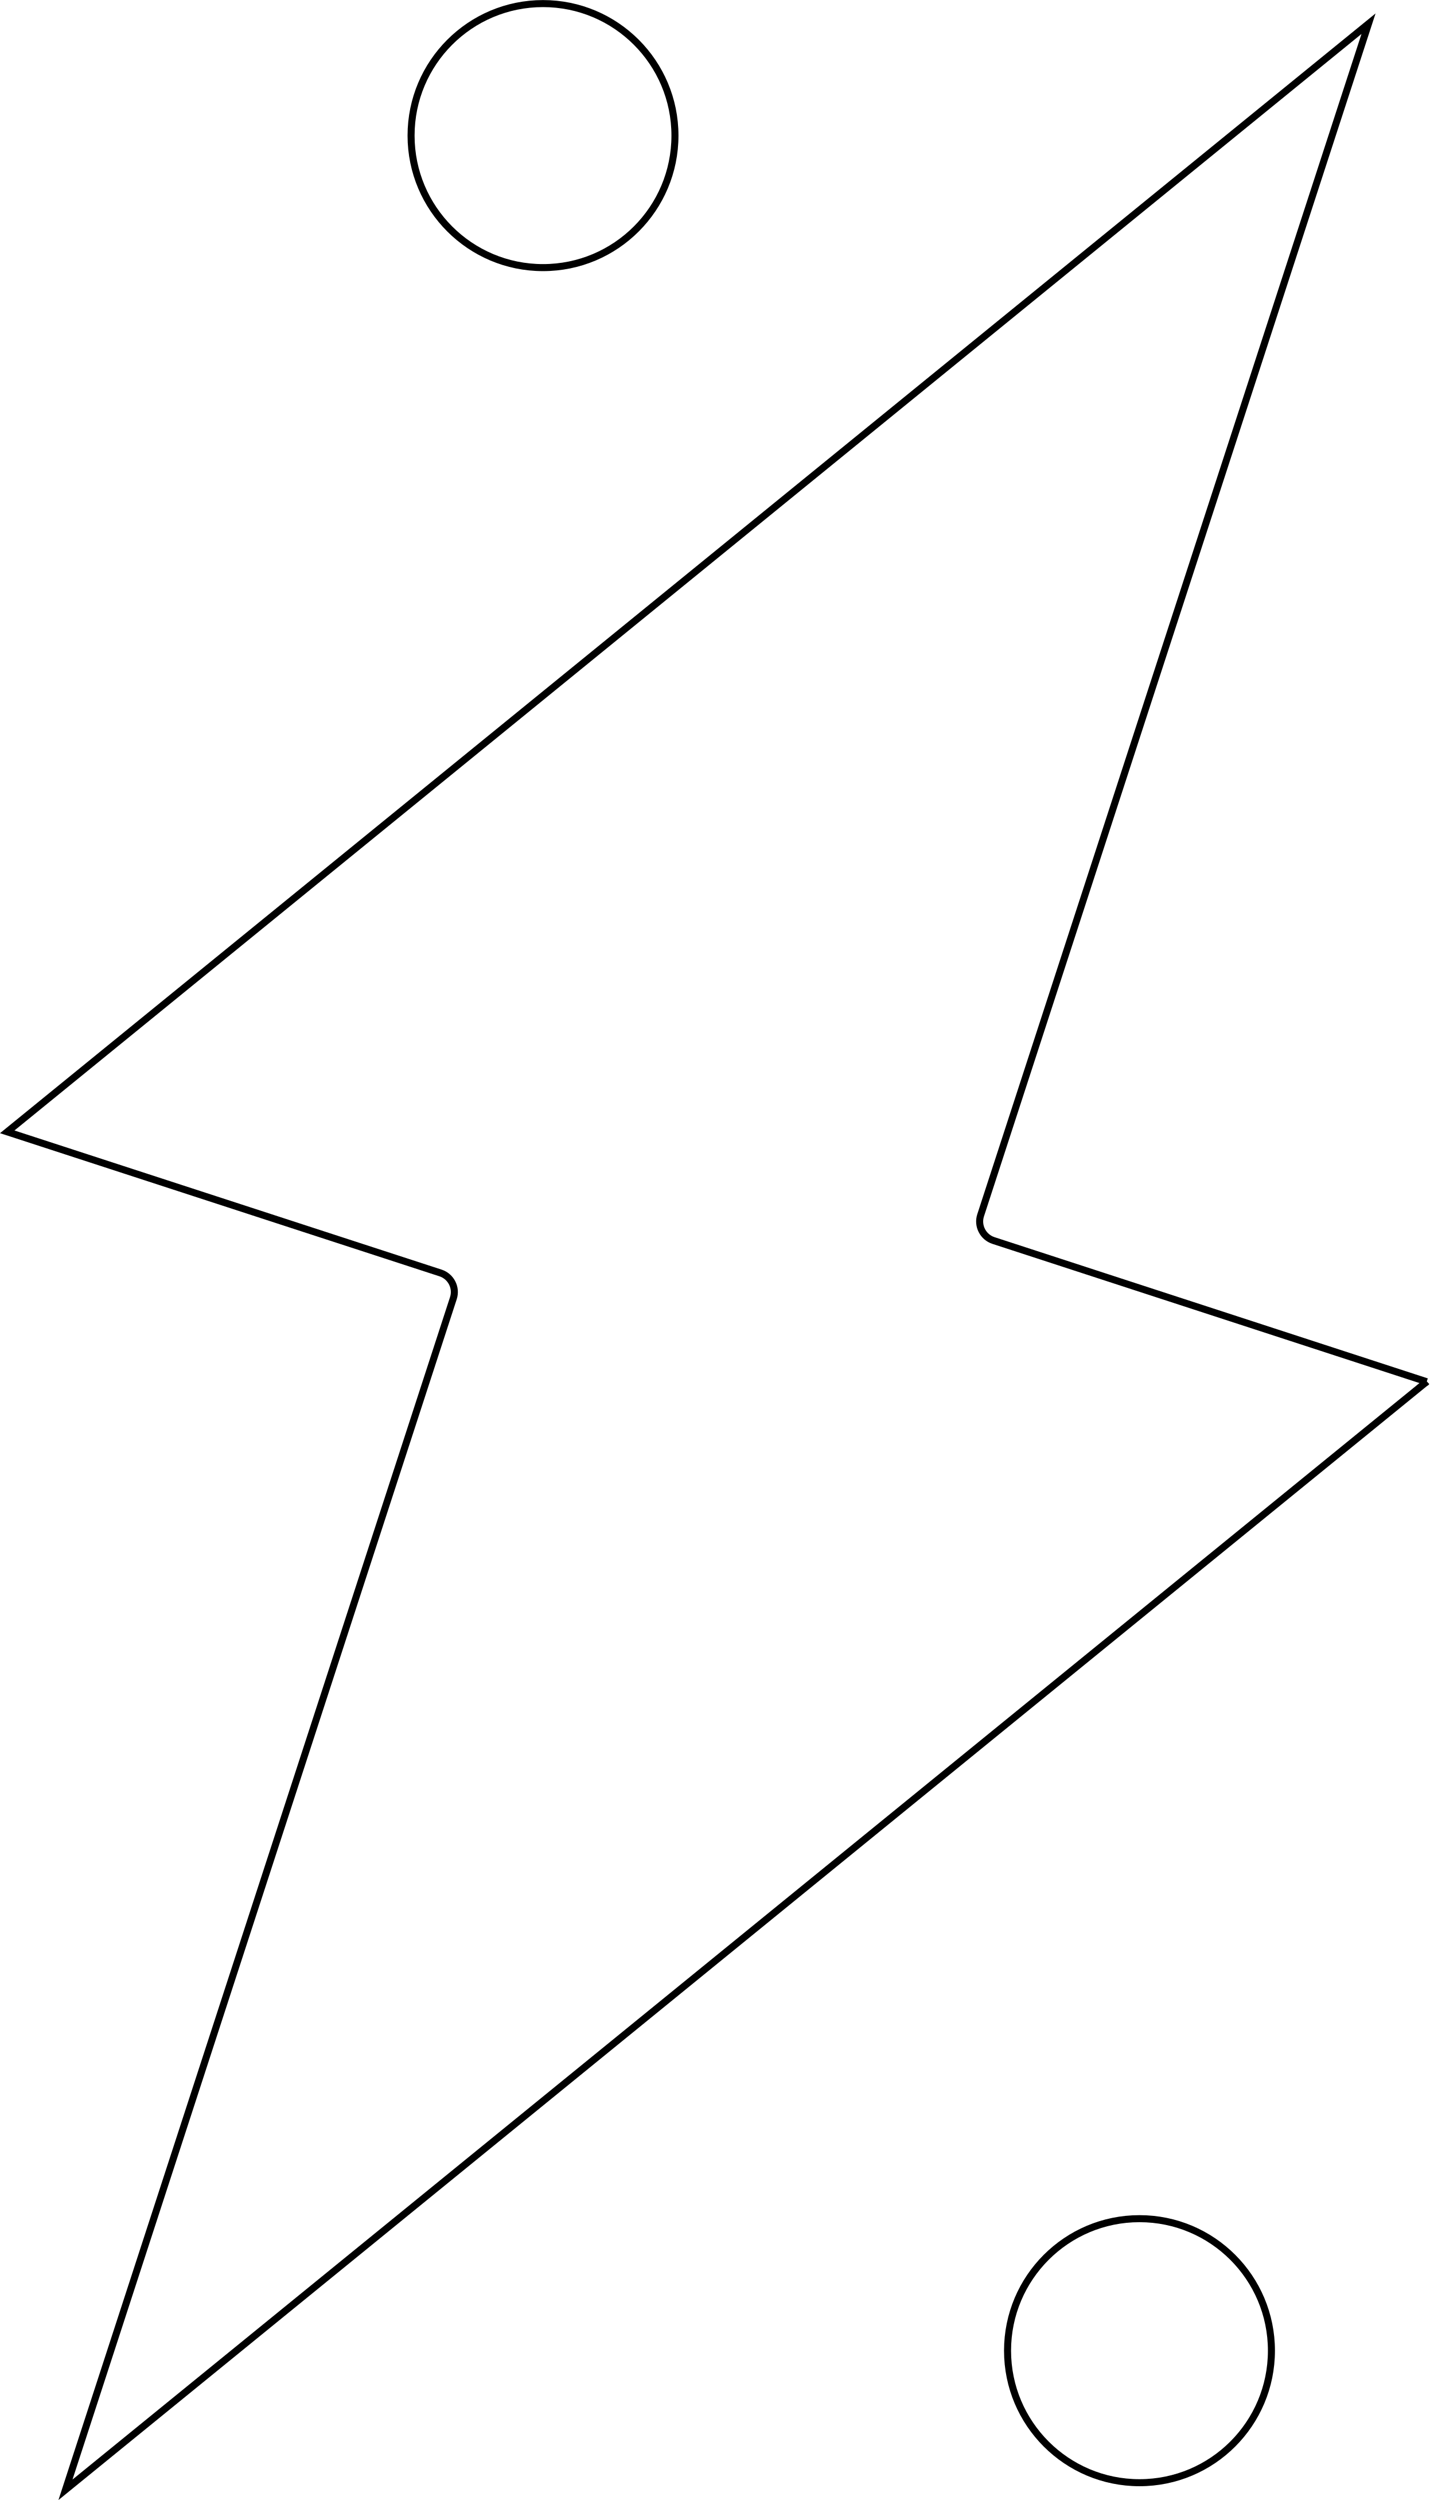 <svg xmlns="http://www.w3.org/2000/svg" id="Livello_2" data-name="Livello 2" viewBox="0 0 204.11 355.65"><defs><style>      .cls-1 {        fill: none;        stroke: #000;        stroke-miterlimit: 10;      }    </style></defs><g id="OBJECTS"><g><circle class="cls-1" cx="77.29" cy="19.29" r="18.78"></circle><circle class="cls-1" cx="162.19" cy="334.4" r="18.78"></circle><path class="cls-1" d="m203.08,196.55L9.32,354.19l55.21-169.51c.49-1.49-.33-3.1-1.82-3.59L1.03,161.01,194.79,3.37l-55.21,169.51c-.49,1.49.33,3.1,1.82,3.59l61.67,20.09Z"></path></g></g></svg>